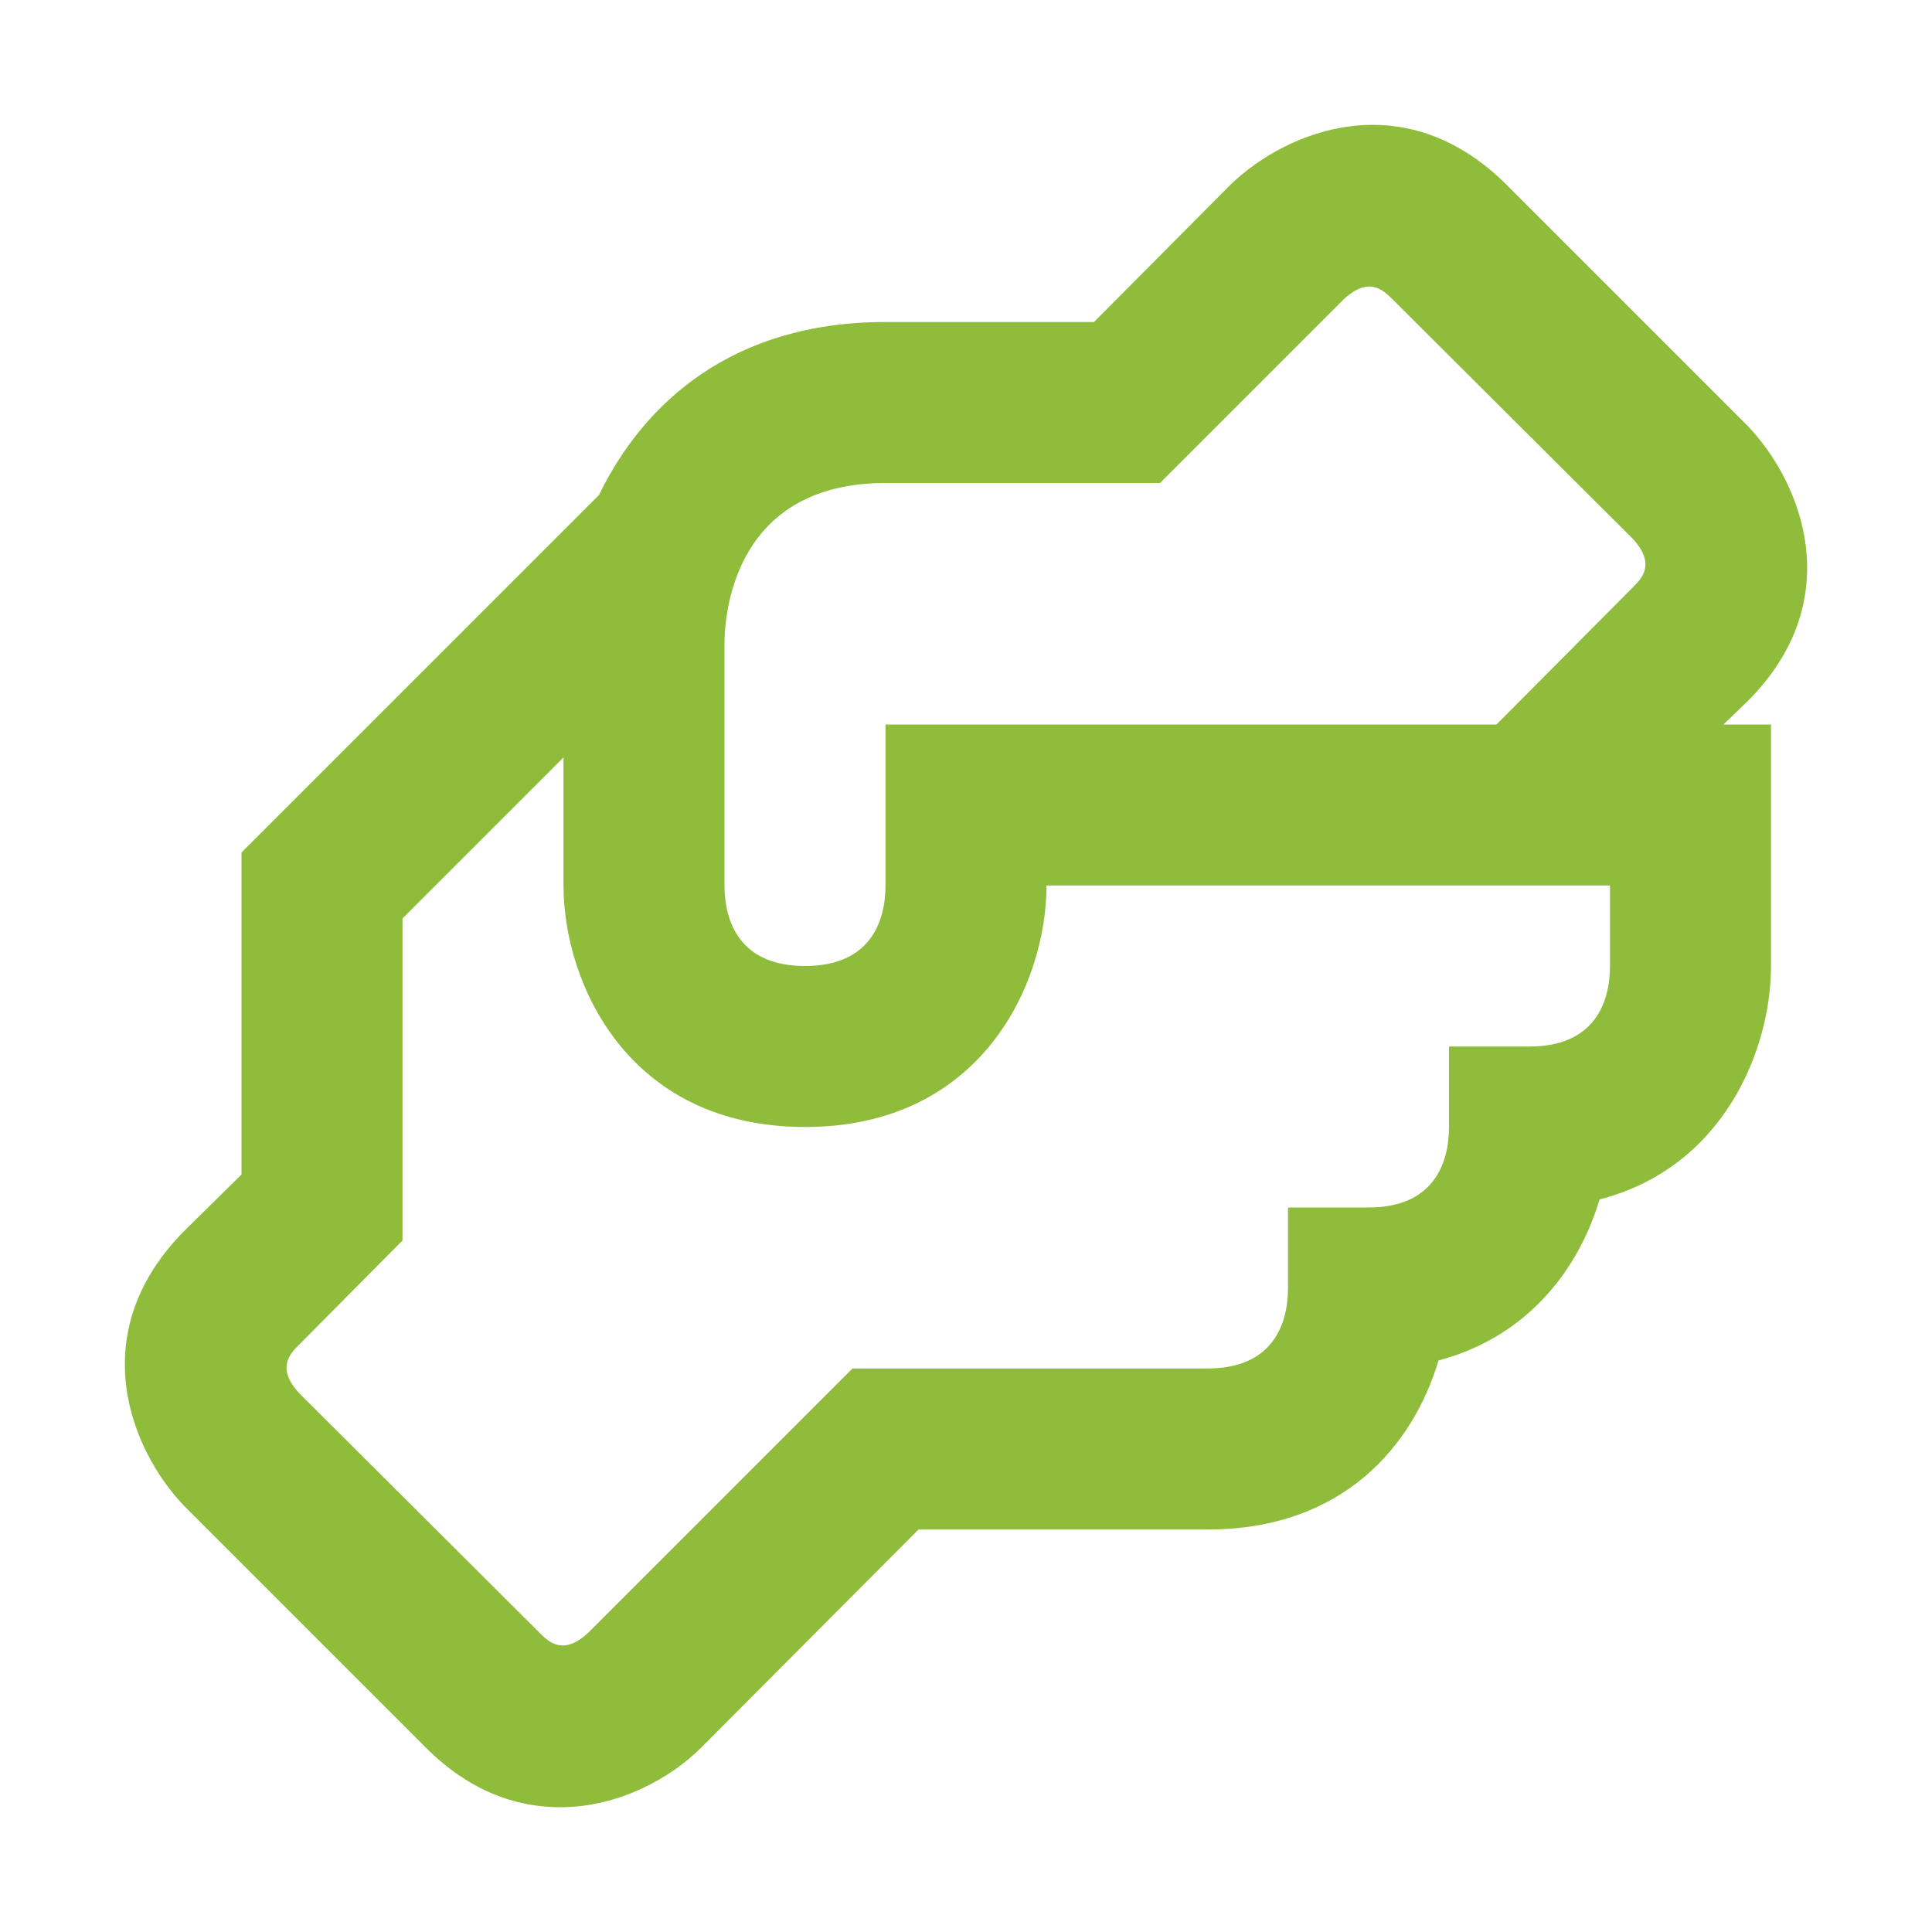 <svg width="64" height="64" viewBox="0 0 64 64" fill="none" xmlns="http://www.w3.org/2000/svg">
<path d="M57.893 23.227C61.227 19.893 59.707 16 57.893 14.107L49.893 6.107C46.533 2.773 42.667 4.293 40.773 6.107L36.24 10.667H29.333C24.267 10.667 21.333 13.333 19.84 16.4L8 28.24V38.907L6.107 40.773C2.773 44.133 4.293 48 6.107 49.893L14.107 57.893C15.547 59.333 17.093 59.867 18.56 59.867C20.453 59.867 22.187 58.933 23.227 57.893L30.427 50.667H40C44.533 50.667 46.827 47.84 47.653 45.067C50.667 44.267 52.32 41.973 52.987 39.733C57.12 38.667 58.667 34.747 58.667 32V24H57.093L57.893 23.227ZM53.333 32C53.333 33.2 52.827 34.667 50.667 34.667H48V37.333C48 38.533 47.493 40 45.333 40H42.667V42.667C42.667 43.867 42.16 45.333 40 45.333H28.24L19.493 54.08C18.667 54.853 18.187 54.4 17.893 54.107L9.92 46.16C9.147 45.333 9.6 44.853 9.893 44.56L13.333 41.093V30.427L18.667 25.093V29.333C18.667 32.56 20.8 37.333 26.667 37.333C32.533 37.333 34.667 32.56 34.667 29.333H53.333V32ZM54.107 19.44L49.573 24H29.333V29.333C29.333 30.533 28.827 32 26.667 32C24.507 32 24 30.533 24 29.333V21.333C24 20.107 24.453 16 29.333 16H38.427L44.507 9.92C45.333 9.147 45.813 9.6 46.107 9.893L54.08 17.84C54.853 18.667 54.4 19.147 54.107 19.44Z" fill="#90BC3C"/>
</svg>
